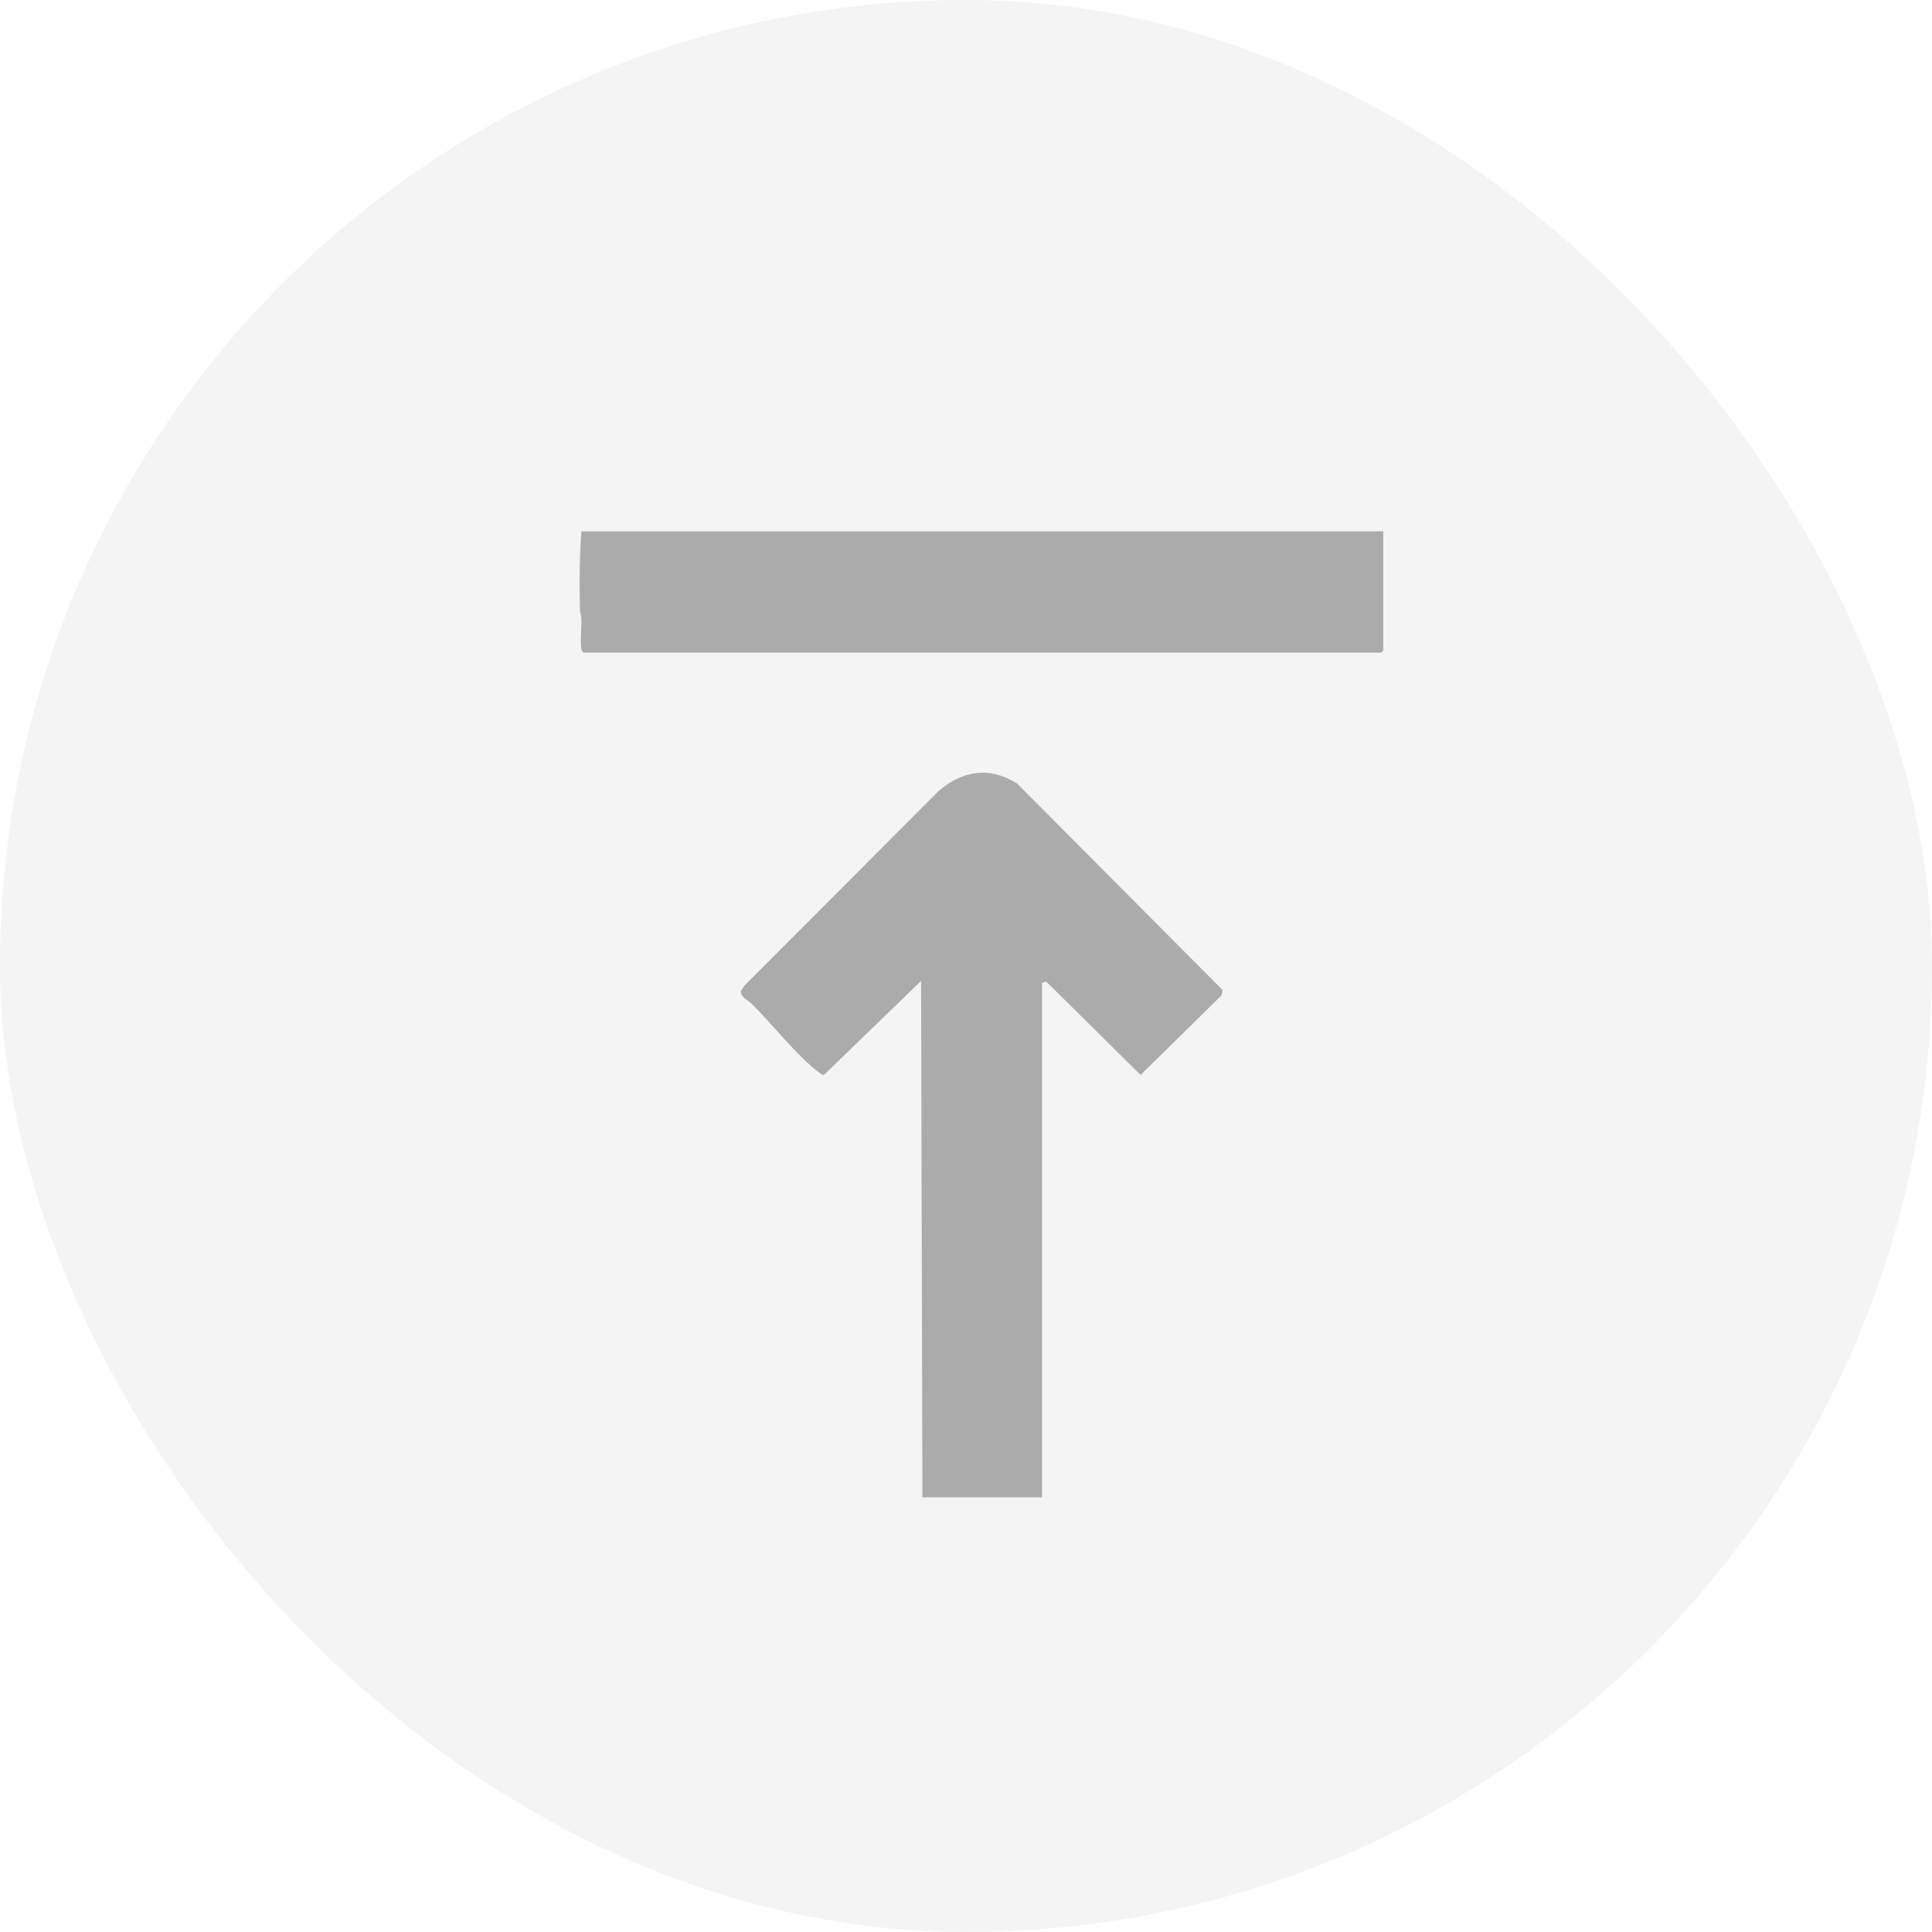 <svg width="40" height="40" viewBox="0 0 40 40" fill="none" xmlns="http://www.w3.org/2000/svg">
<rect width="40" height="40" rx="20" fill="#D9D9D9" fill-opacity="0.3"/>
<g opacity="0.3">
<g clip-path="url(#clip0_4001_80639)">
<path d="M21.575 31H19.098L19.07 20.309L17.059 22.255C17.005 22.252 16.971 22.216 16.931 22.185C16.484 21.84 15.986 21.201 15.568 20.788C15.487 20.708 15.349 20.659 15.334 20.525L15.412 20.407L19.436 16.374C19.937 15.951 20.483 15.865 21.055 16.219L25.313 20.498L25.291 20.607L23.615 22.256L21.66 20.322L21.575 20.351V31H21.575Z" fill="black"/>
<path d="M28.639 11V13.468L28.596 13.511H12.079C12.051 13.493 12.042 13.472 12.037 13.44C12.007 13.279 12.044 12.999 12.038 12.818C12.036 12.752 12.009 12.69 12.007 12.623C11.993 12.085 11.999 11.534 12.037 11H28.639Z" fill="black"/>
</g>
</g>
<defs>
<clipPath id="clip0_4001_80639">
<rect width="16.639" height="20" fill="white" transform="translate(12 11)"/>
</clipPath>
</defs>
</svg>
